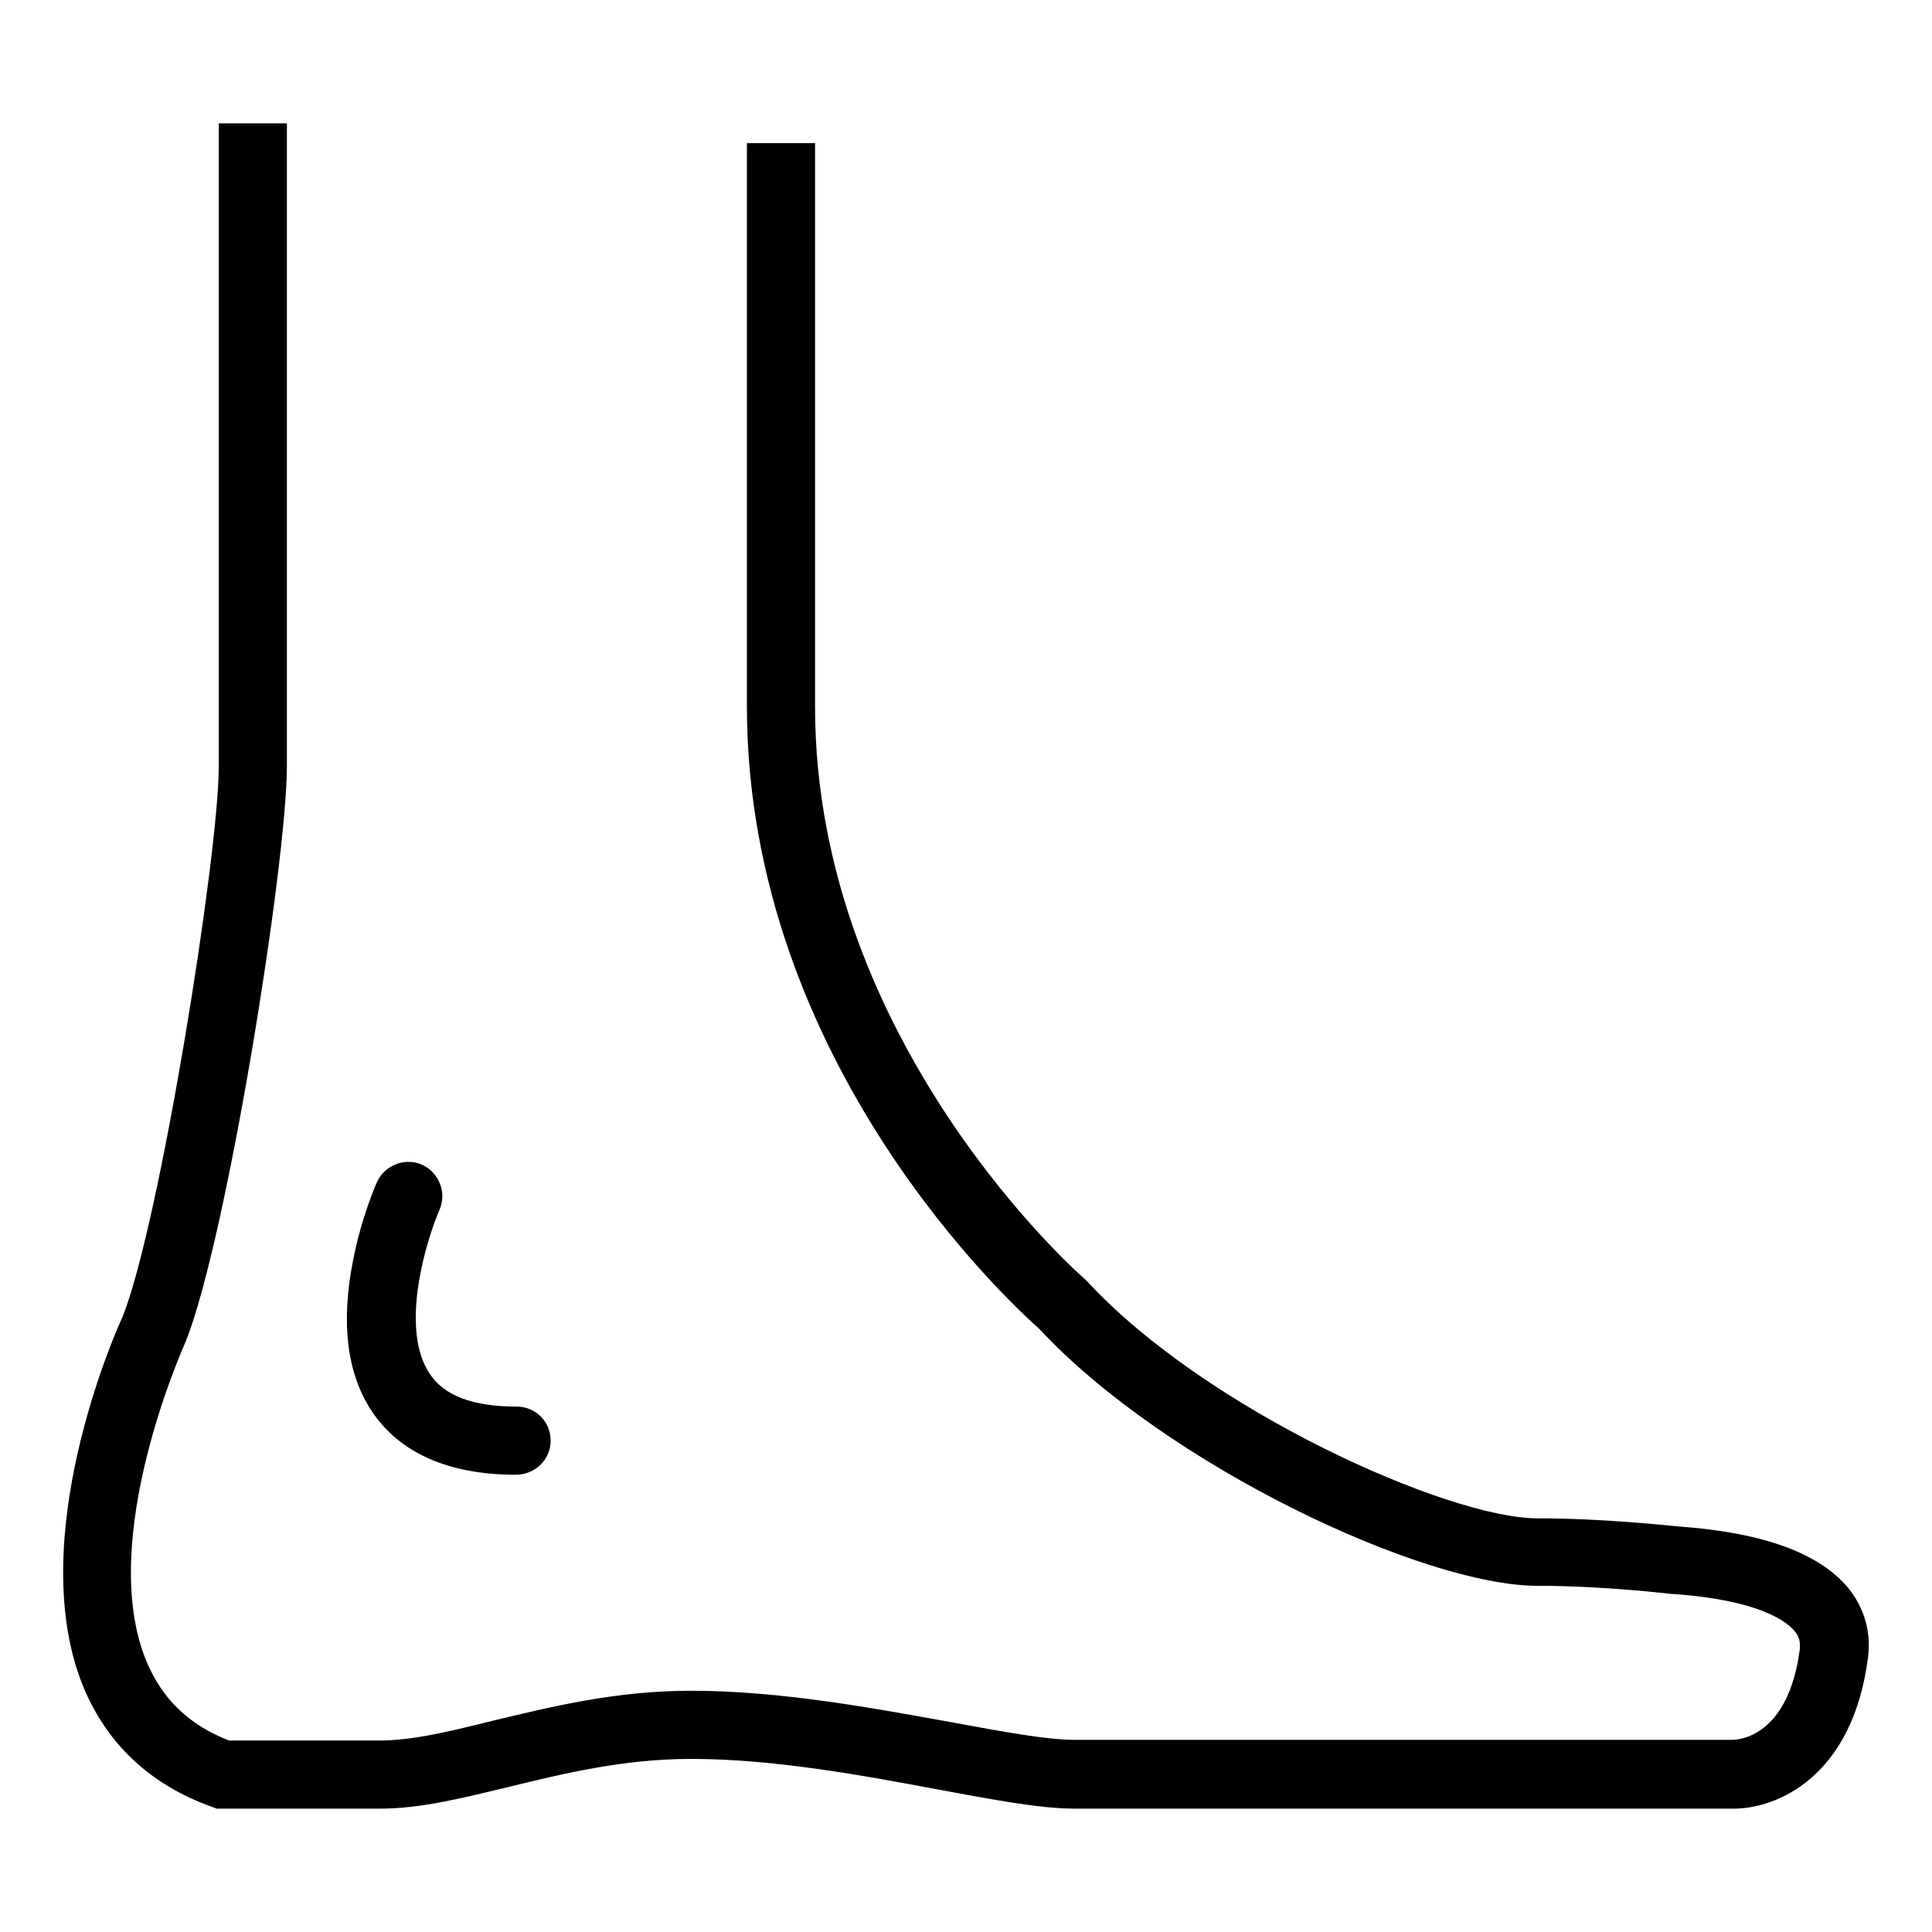 <?xml version="1.0" encoding="utf-8"?>
<!-- Generator: Adobe Illustrator 26.5.0, SVG Export Plug-In . SVG Version: 6.00 Build 0)  -->
<svg version="1.1" id="Layer_2_00000057838468054007275270000013784049621873073294_"
	 xmlns="http://www.w3.org/2000/svg" xmlns:xlink="http://www.w3.org/1999/xlink" x="0px" y="0px" viewBox="0 0 283.5 283.5"
	 style="enable-background:new 0 0 283.5 283.5;" xml:space="preserve">
<g>
	<path d="M254.4,265.4c-0.2,0-0.3,0-0.5,0h-96.2c-5,0-11.9-1.3-20-2.8c-10.7-2-24-4.5-36.3-4.5c-10,0-18.9,2.2-26.7,4.1
		c-6.7,1.6-12.9,3.2-18.9,3.2H31.8l-0.8-0.3c-8.9-3.2-15.2-9.1-18.7-17.4c-8.9-21.4,4.5-52,5.7-54.5c5.5-13.9,14.1-67.9,14.1-80.7
		V18.1h10v94.3c0,14.1-8.8,69.4-14.9,84.6l-0.1,0.2c-0.1,0.3-13,28.8-5.6,46.6c2.3,5.5,6.2,9.3,12.1,11.6h22.1
		c4.8,0,10.2-1.3,16.6-2.9c8.4-2,17.9-4.4,29.1-4.4c13.2,0,27,2.6,38.1,4.6c7.6,1.4,14.1,2.6,18.1,2.6l96.6,0
		c0.8,0,8.2-0.3,9.9-13.3c0.1-1.1-0.1-1.9-0.8-2.7c-1.1-1.3-5-4.5-17.8-5.4l-0.2,0c-0.1,0-9.8-1.2-19.7-1.2
		c-16.8,0-54.5-17.7-73.1-37.7c-3.7-3.3-42.9-38.9-42.9-91.4V21h10v82.7c0,49.4,39.2,83.7,39.6,84l0.4,0.4
		c17.4,18.8,52.9,34.7,66,34.7c10,0,19.5,1.1,20.8,1.2c12.4,0.9,20.5,3.9,24.8,9c2.4,3,3.4,6.5,2.9,10.3
		C271.8,260.9,260.6,265.4,254.4,265.4z"/>
	<path d="M75.7,216.4c-9.9,0-17.1-3.2-21.2-9.4c-3.6-5.5-4.5-12.9-2.7-22c1.2-6.3,3.4-11.3,3.5-11.5c1.1-2.5,4.1-3.7,6.6-2.6
		c2.5,1.1,3.7,4.1,2.6,6.6c-1.9,4.4-5.9,17.3-1.5,24c2.1,3.3,6.4,4.9,12.8,4.9c2.8,0,5,2.2,5,5S78.5,216.4,75.7,216.4z"/>
</g>
</svg>
